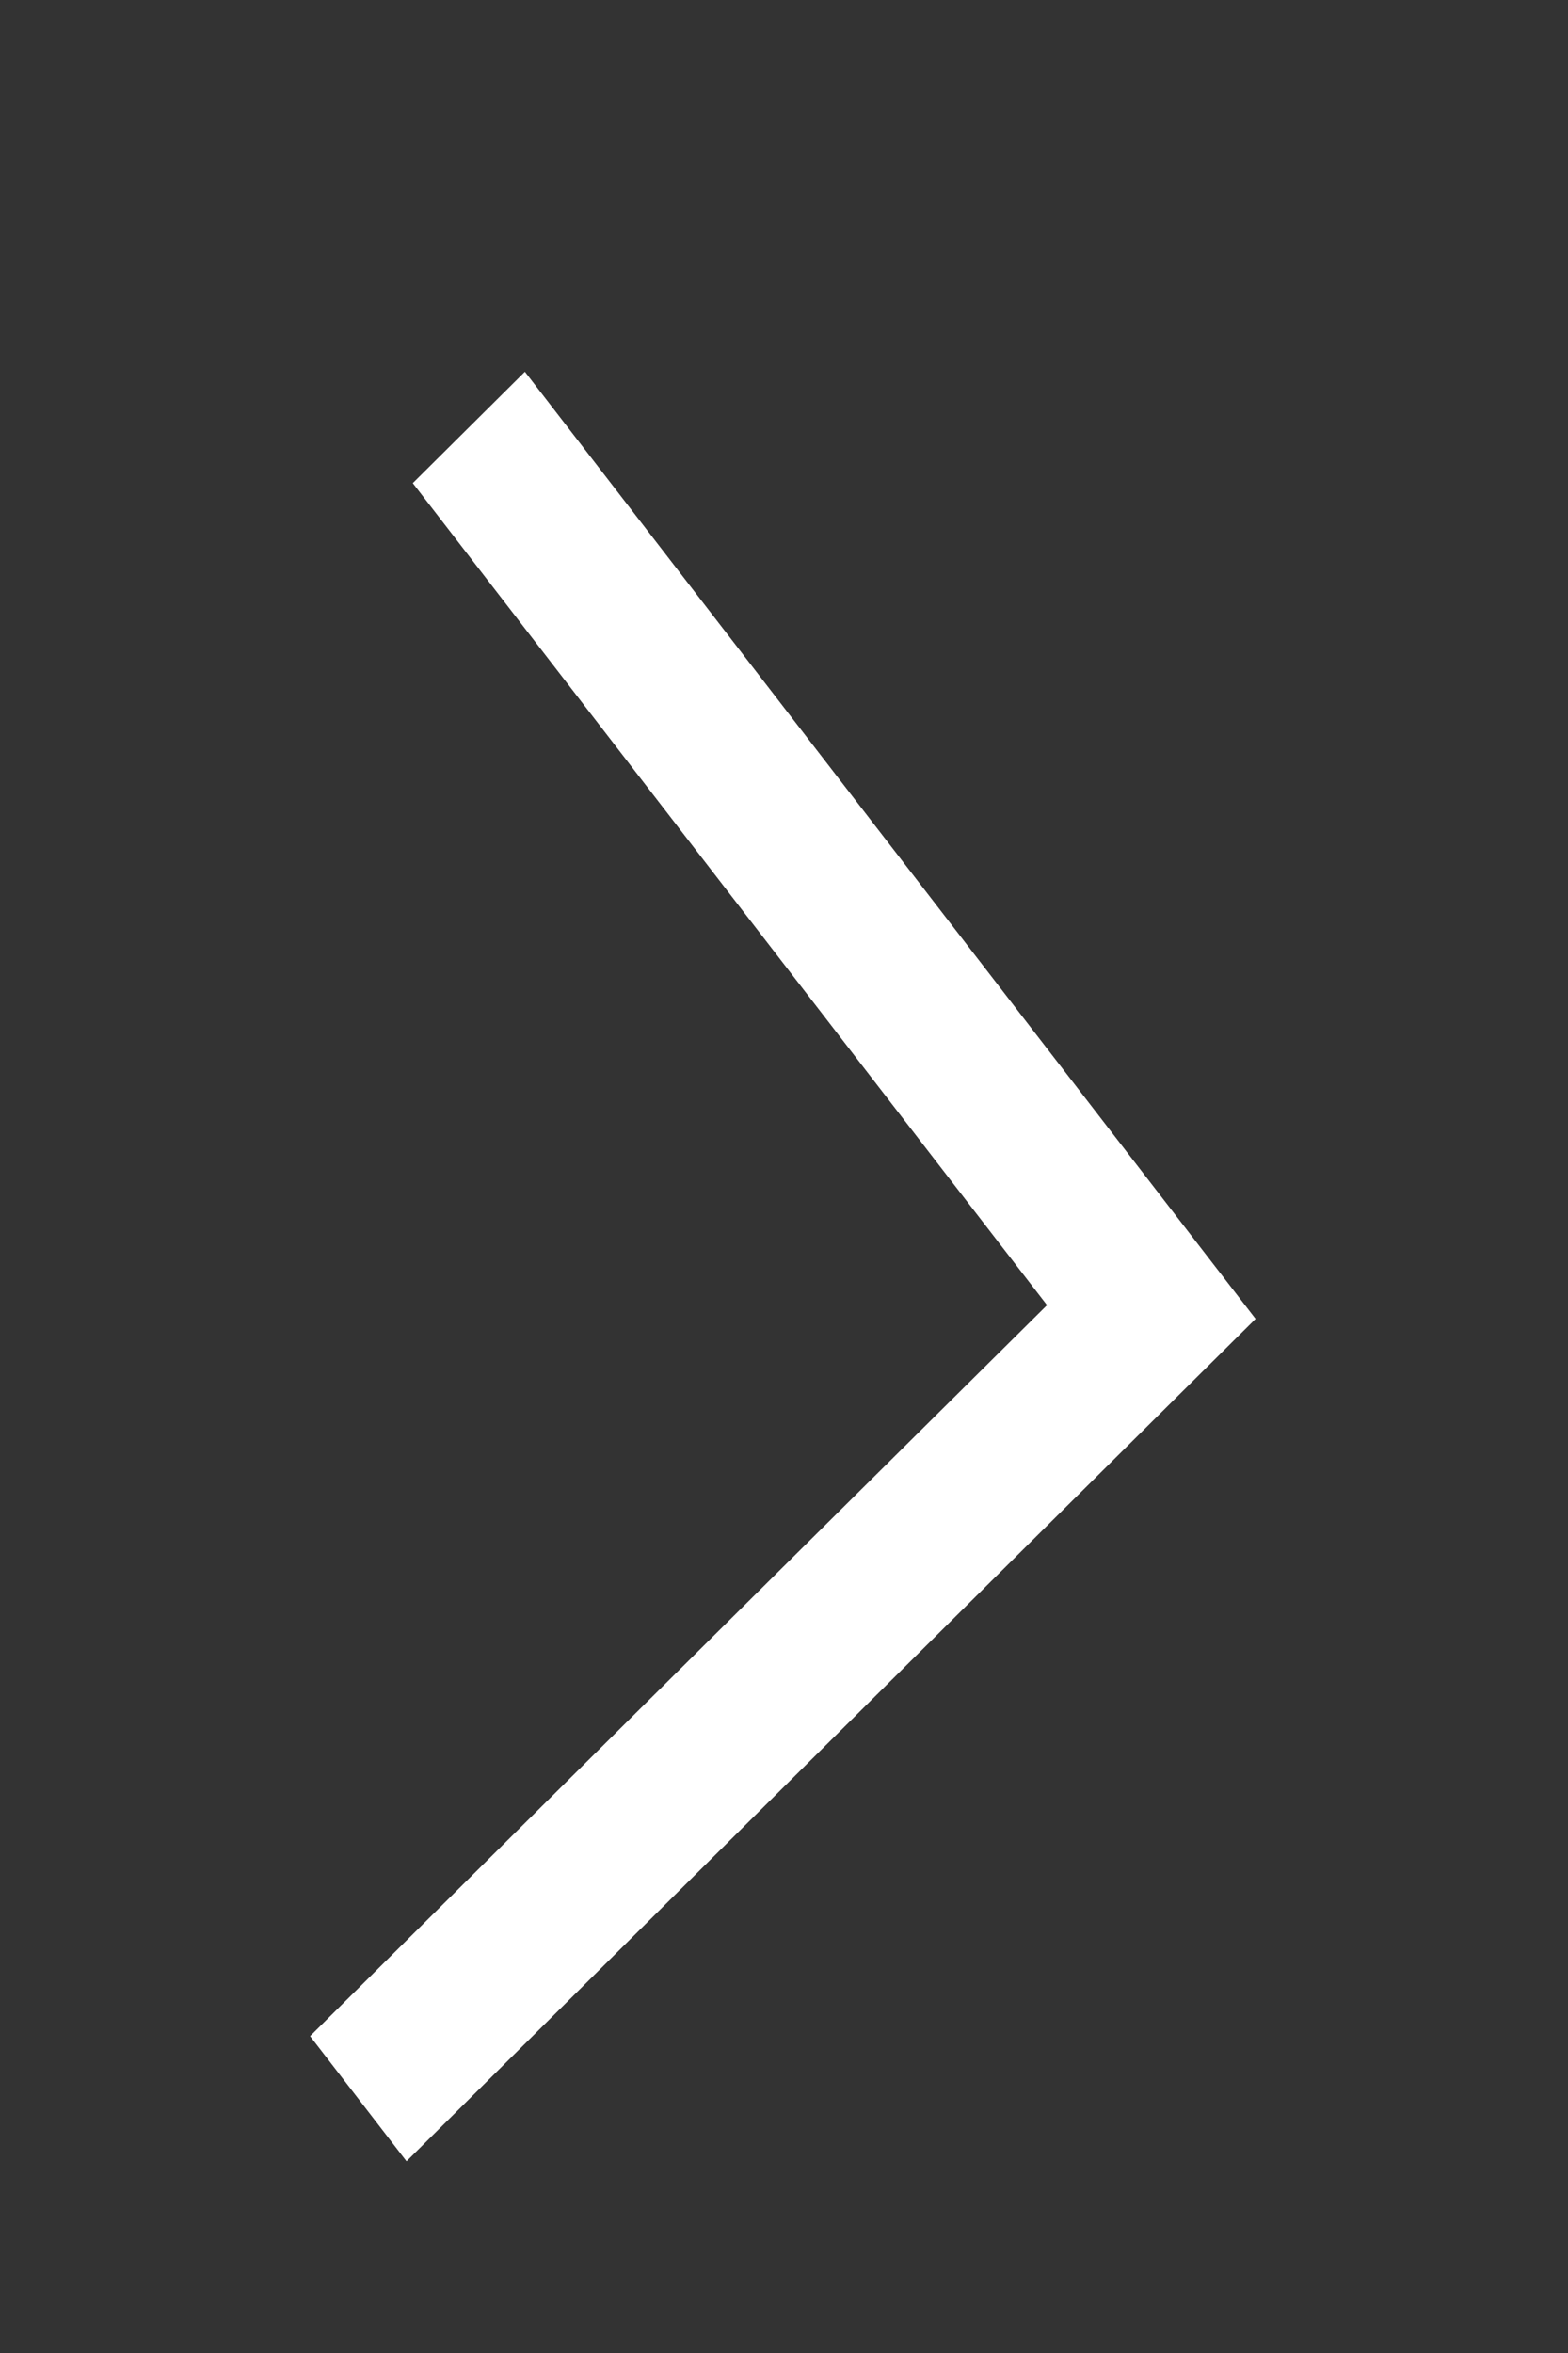 <?xml version="1.0" encoding="UTF-8"?> <svg xmlns="http://www.w3.org/2000/svg" width="4" height="6" viewBox="0 0 4 6" fill="none"><rect x="0" y="0" width="4" height="6" fill="#333333" stroke="none"/><path d="M1.053 1.232L2.671 3.328L0.791 5.192L1.037 5.511L3.203 3.363L1.339 0.948L1.053 1.232Z" fill="white"></path></svg> 